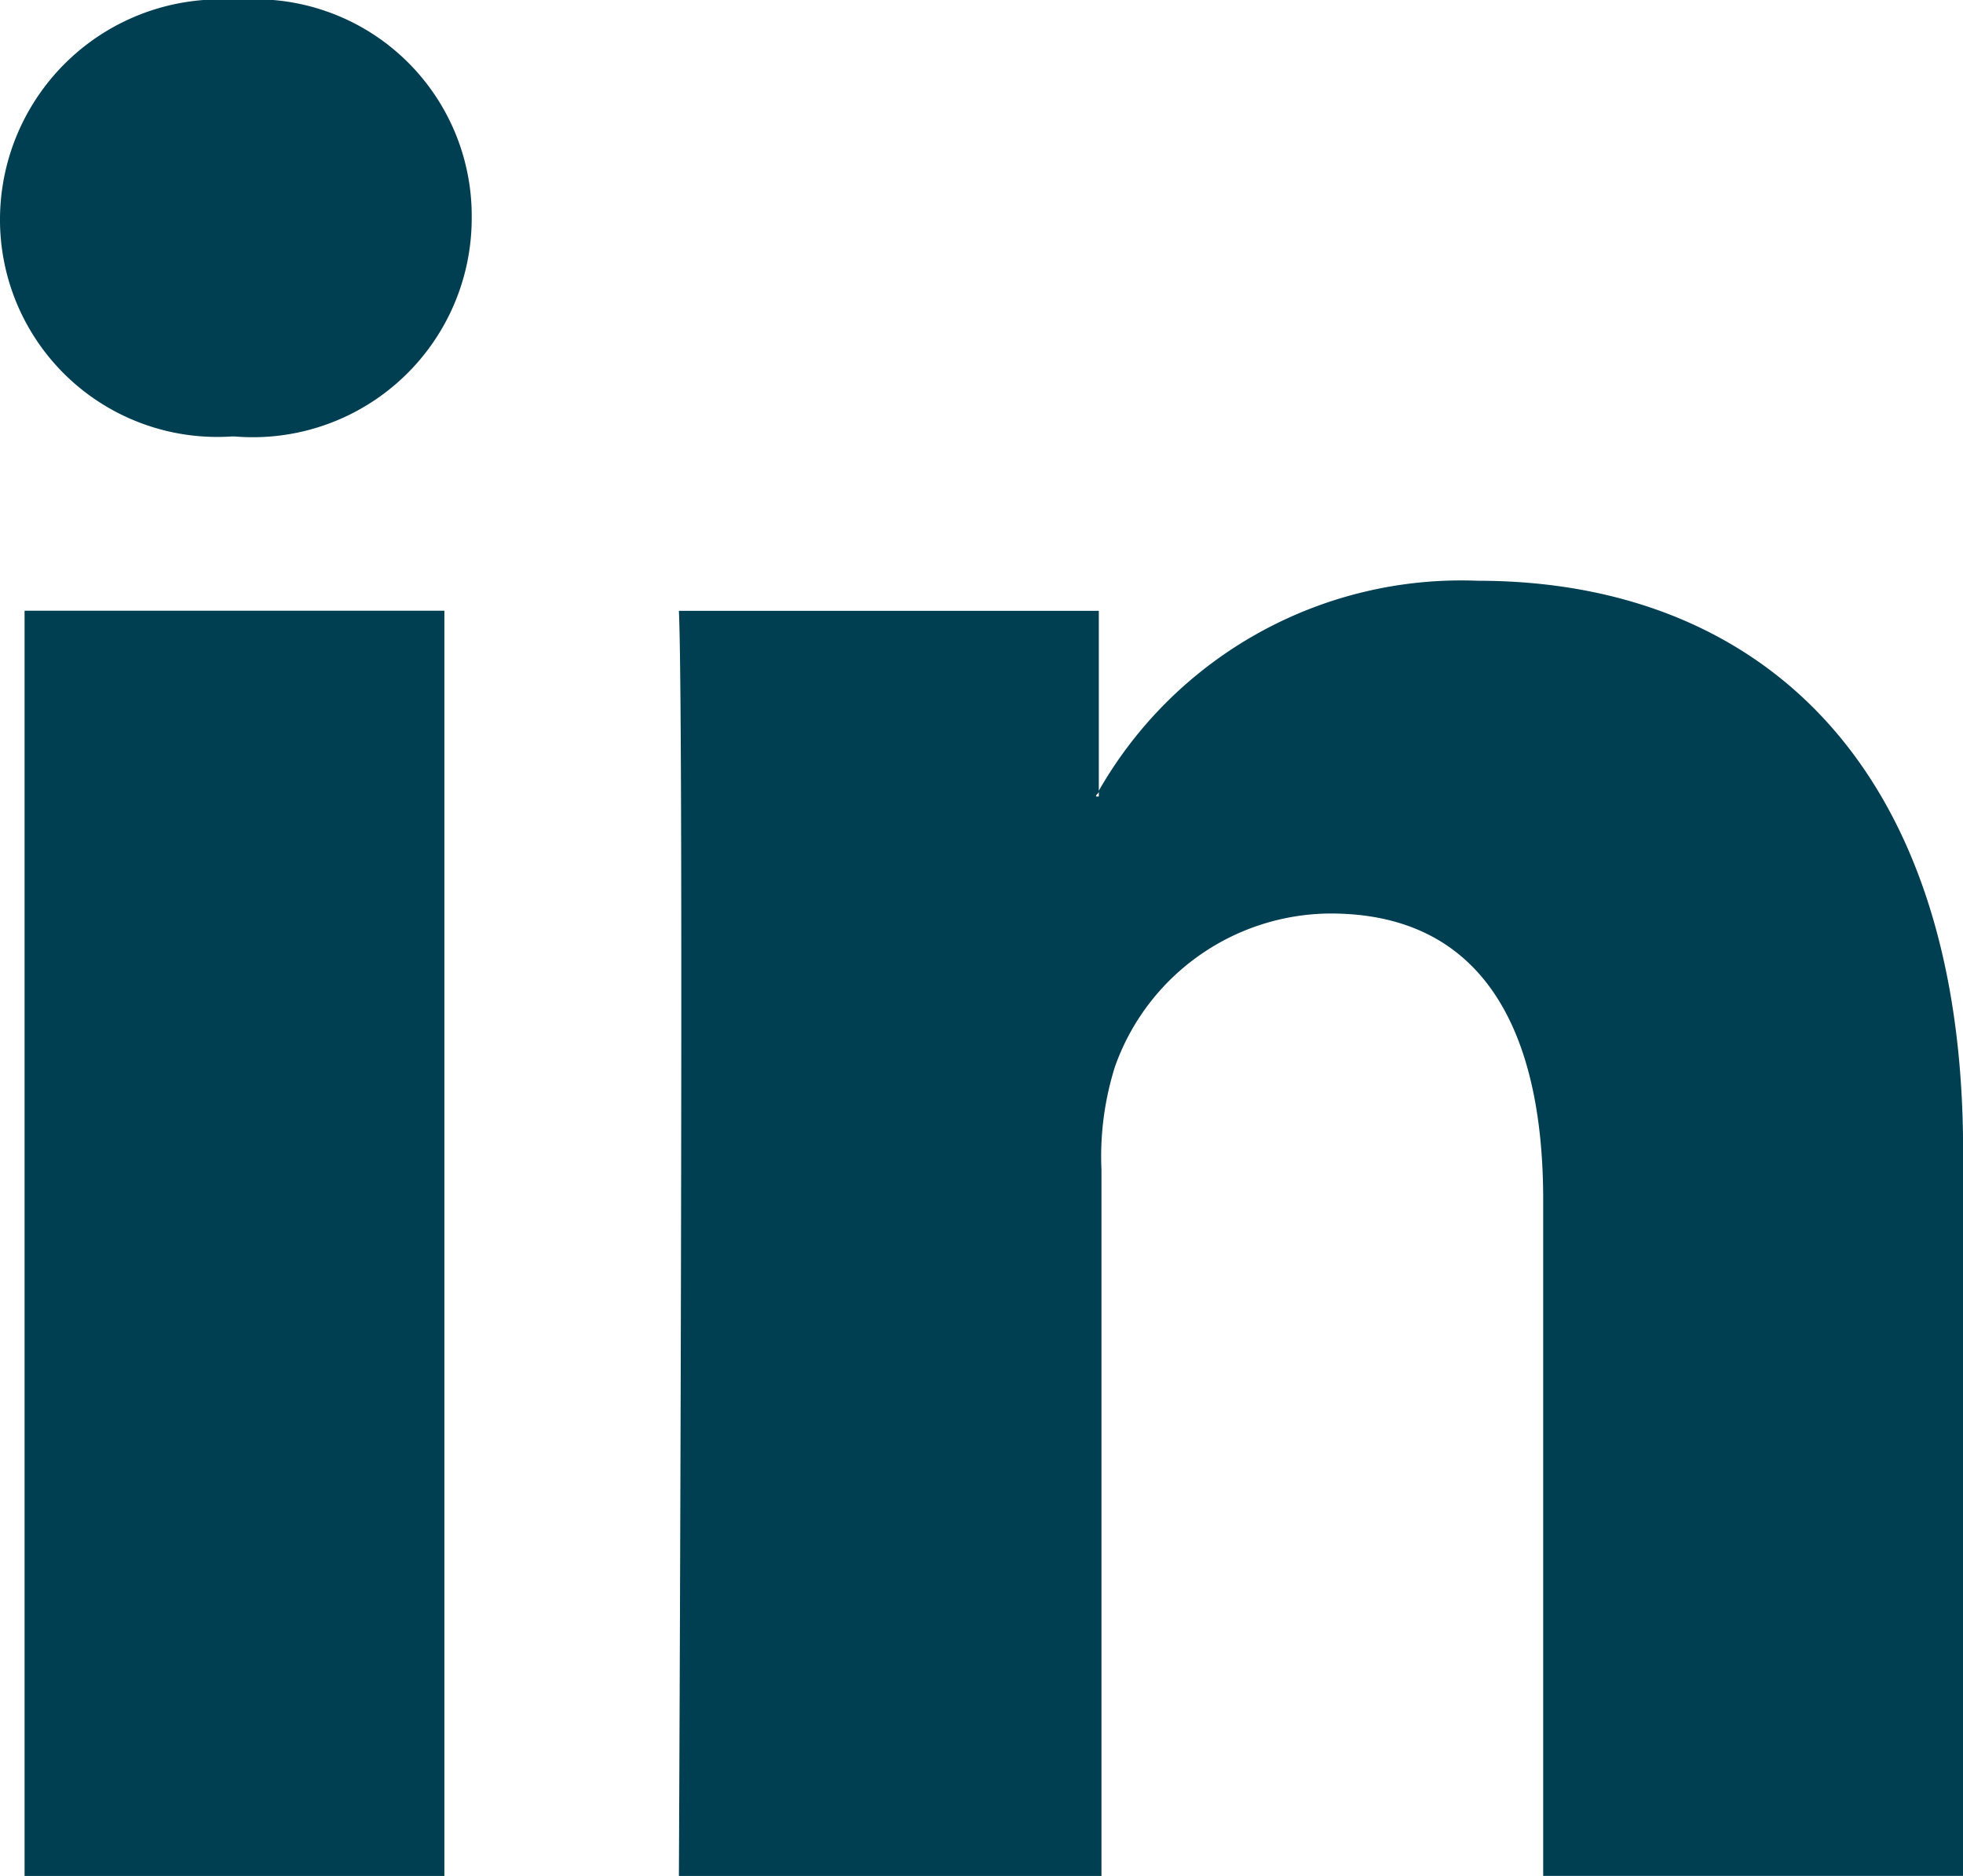 <svg xmlns="http://www.w3.org/2000/svg" id="linkedinoscurocontacto" viewBox="0 0 20.691 19.772">
    <defs>
        <style>
            .cls-1{fill:#003e52}
        </style>
    </defs>
    <path id="Path_2177" d="M20.691 12.127v7.644h-4.425v-7.126c0-1.782-.632-3.017-2.242-3.017a2.423 2.423 0 0 0-2.27 1.609 3.146 3.146 0 0 0-.144 1.092v7.443H7.156s.057-12.1 0-13.334h4.426v1.9c0 .029-.029.029-.029.057h.029v-.061a4.4 4.4 0 0 1 3.995-2.213c2.931 0 5.115 1.9 5.115 6.006zM2.5 0A2.323 2.323 0 0 0 0 2.3a2.29 2.29 0 0 0 2.443 2.3h.029a2.307 2.307 0 0 0 2.5-2.3A2.283 2.283 0 0 0 2.5 0zM.259 19.772h4.425V6.437H.259zm0 0" class="cls-1" data-name="Path 2177"/>
</svg>
